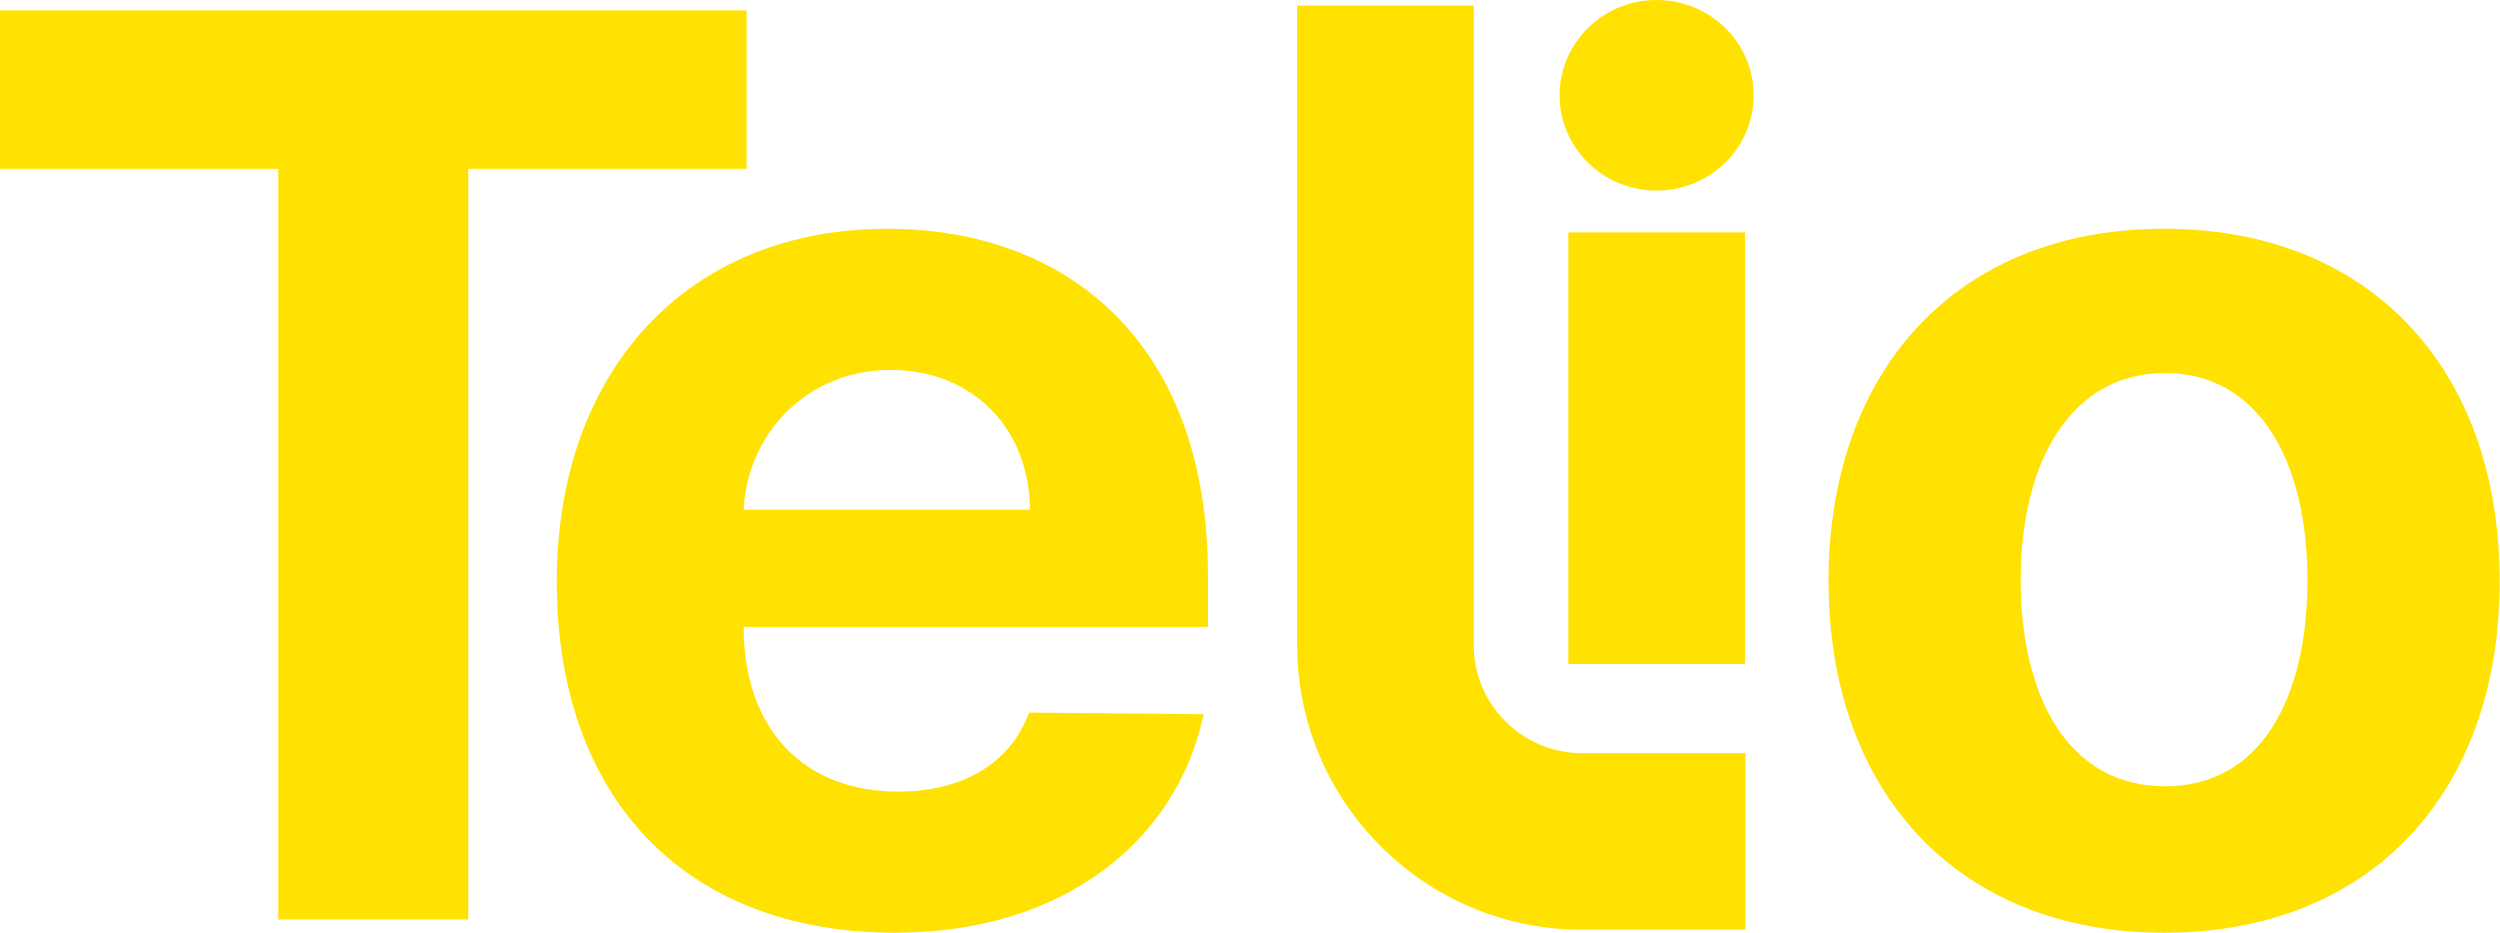 <svg width="702" height="262" viewBox="0 0 702 262" fill="none" xmlns="http://www.w3.org/2000/svg">
<path d="M0 2.92H209.64V47.41H131.49V258.18H78.14V47.41H0V2.92Z" fill="#FFE201"/>
<path d="M156.34 163.33C156.34 104.25 192.86 64.24 249.2 64.24C299.8 64.24 339.19 96.4 339.19 161.46V176.04H208.82V176.16C208.82 204.7 225.64 222.28 252.19 222.28C269.89 222.28 283.6 214.68 288.96 200.09L337.98 200.56C330.5 236.08 298.68 261.91 251.32 261.91C192.36 261.91 156.34 224.02 156.34 163.32V163.33ZM289.21 143.13C289.09 120.32 273.13 103.87 250.07 103.87C227.01 103.87 209.93 121.32 208.81 143.13H289.2H289.21Z" fill="#FFE201"/>
<path d="M513.45 163.2C513.45 103.87 549.59 64.23 607.68 64.23C665.77 64.23 701.91 103.87 701.91 163.2C701.91 222.53 665.77 261.91 607.68 261.91C549.59 261.91 513.45 222.15 513.45 163.2ZM647.94 162.83C647.94 129.43 634.23 104.75 607.93 104.75C581.63 104.75 567.42 129.43 567.42 162.83C567.42 196.23 581.13 220.79 607.93 220.79C634.73 220.79 647.94 196.23 647.94 162.83Z" fill="#FFE201"/>
<path d="M490.1 261.06H444.18C400.1 261.06 364.24 225.2 364.24 181.12V1.59H413.83V181.12C413.83 197.86 427.45 211.48 444.19 211.48H490.11V261.07L490.1 261.06Z" fill="#FFE201"/>
<path d="M489.98 65.26H440.39V186.45H489.98V65.26Z" fill="#FFE201"/>
<path d="M465.18 53.52C480.225 53.52 492.42 41.539 492.42 26.76C492.42 11.981 480.225 0 465.18 0C450.136 0 437.94 11.981 437.94 26.76C437.94 41.539 450.136 53.52 465.18 53.52Z" fill="#FFE201"/>
</svg>
